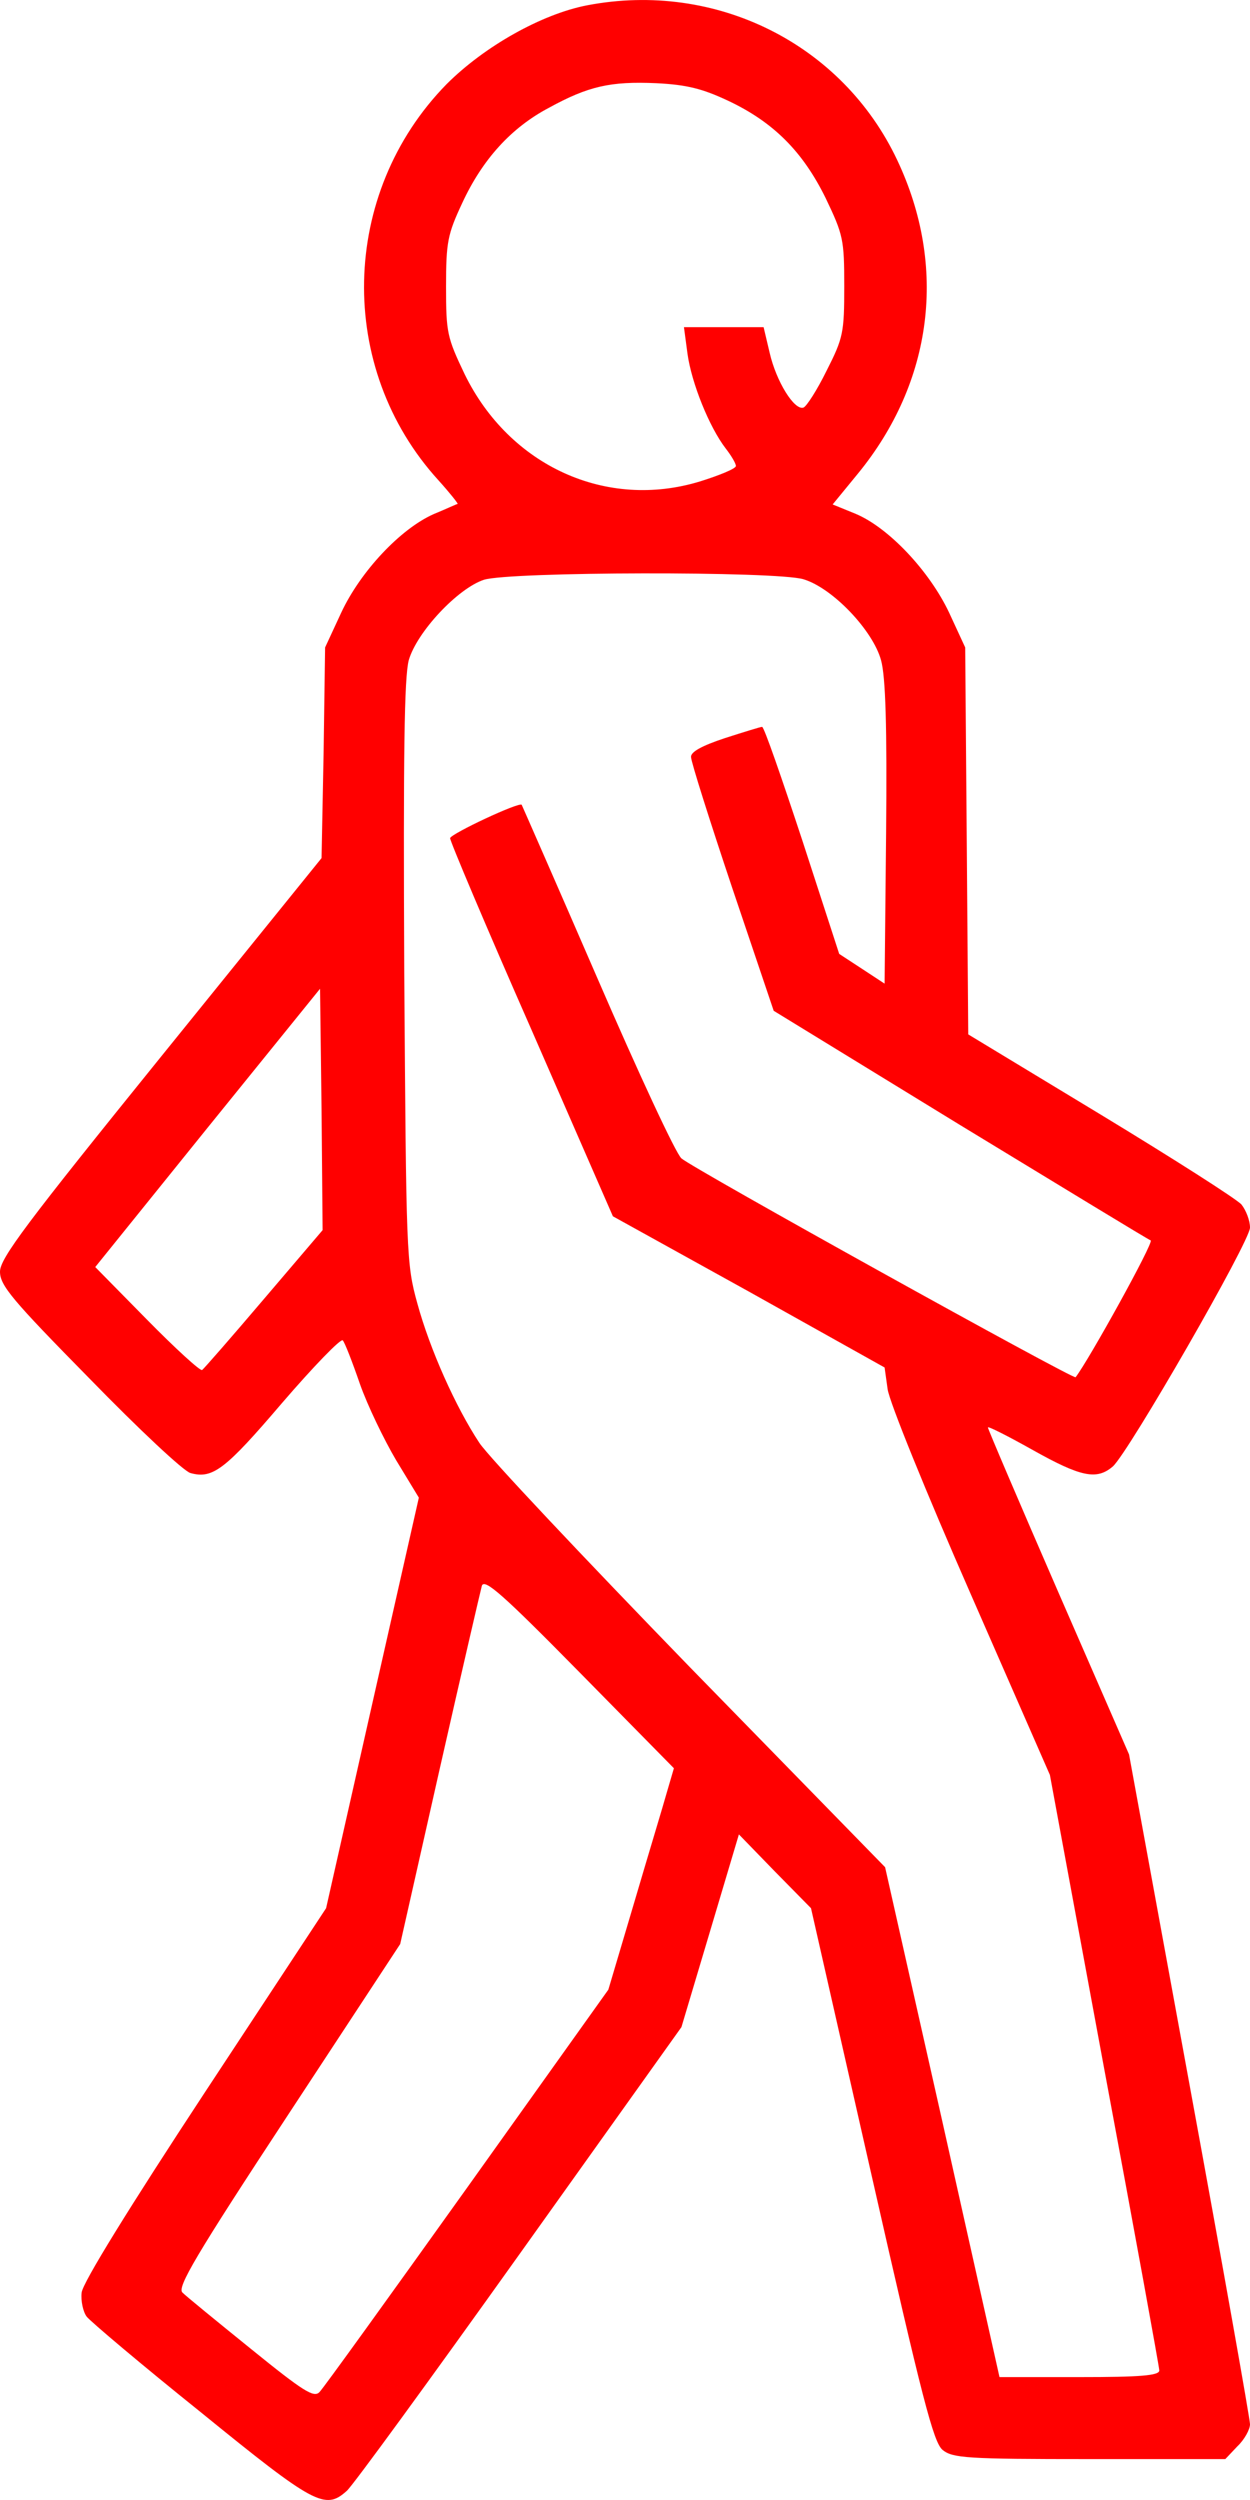 <?xml version="1.0" encoding="UTF-8"?> <svg xmlns="http://www.w3.org/2000/svg" width="25" height="50" viewBox="0 0 25 50" fill="none"> <path d="M11.744 0.106C10.837 0.28 9.688 0.926 8.931 1.684C6.794 3.867 6.724 7.363 8.77 9.607C8.992 9.853 9.163 10.069 9.153 10.079C9.133 10.079 8.921 10.181 8.669 10.284C8.004 10.581 7.208 11.432 6.825 12.252L6.502 12.949L6.472 15.06L6.431 17.162L3.216 21.139C0.524 24.47 0 25.167 0 25.433C0 25.71 0.242 25.997 1.794 27.575C2.772 28.58 3.679 29.431 3.81 29.461C4.254 29.584 4.506 29.39 5.635 28.067C6.27 27.329 6.815 26.766 6.855 26.807C6.895 26.848 7.046 27.237 7.198 27.678C7.349 28.108 7.681 28.795 7.923 29.205L8.377 29.953L7.45 34.053L6.522 38.164L4.093 41.854C2.591 44.139 1.653 45.656 1.633 45.851C1.613 46.015 1.663 46.241 1.734 46.333C1.804 46.425 2.833 47.296 4.022 48.25C6.29 50.095 6.502 50.207 6.935 49.818C7.046 49.726 8.599 47.594 10.383 45.093L13.629 40.542L14.204 38.615L14.778 36.688L15.494 37.426L16.22 38.164L17.429 43.494C18.448 47.993 18.669 48.844 18.851 48.998C19.052 49.162 19.335 49.182 21.794 49.182H24.506L24.748 48.926C24.889 48.793 25 48.588 25 48.485C25 48.383 24.456 45.318 23.79 41.69L22.581 35.089L21.169 31.85C20.393 30.066 19.758 28.58 19.758 28.549C19.758 28.518 20.161 28.723 20.655 29C21.623 29.543 21.936 29.605 22.258 29.328C22.581 29.031 25 24.828 25 24.552C25 24.408 24.919 24.203 24.829 24.09C24.728 23.978 23.458 23.168 22.006 22.287L19.365 20.688L19.335 16.813L19.304 12.949L18.982 12.252C18.589 11.421 17.772 10.55 17.107 10.274L16.653 10.089L17.157 9.474C18.659 7.639 18.952 5.333 17.944 3.201C16.845 0.874 14.315 -0.386 11.744 0.106ZM14.556 2.012C15.474 2.443 16.058 3.037 16.512 3.96C16.865 4.698 16.885 4.79 16.885 5.723C16.885 6.655 16.865 6.758 16.532 7.414C16.341 7.803 16.129 8.131 16.069 8.152C15.887 8.213 15.524 7.629 15.393 7.055L15.272 6.543H14.476H13.679L13.75 7.076C13.831 7.66 14.184 8.541 14.516 8.972C14.627 9.115 14.718 9.269 14.718 9.32C14.718 9.372 14.395 9.505 14.002 9.628C12.127 10.202 10.191 9.32 9.294 7.486C8.942 6.748 8.921 6.655 8.921 5.733C8.921 4.841 8.952 4.687 9.244 4.062C9.647 3.191 10.222 2.555 10.978 2.156C11.764 1.725 12.208 1.623 13.125 1.664C13.74 1.694 14.052 1.776 14.556 2.012ZM16.069 11.585C16.653 11.76 17.46 12.611 17.621 13.205C17.712 13.533 17.742 14.527 17.722 16.669L17.692 19.673L17.238 19.375L16.784 19.078L16.048 16.813C15.635 15.562 15.282 14.537 15.242 14.537C15.212 14.537 14.879 14.64 14.496 14.763C14.032 14.917 13.81 15.04 13.821 15.142C13.821 15.235 14.194 16.413 14.647 17.766L15.474 20.216L19.204 22.502C21.26 23.752 22.974 24.798 23.014 24.808C23.085 24.839 21.774 27.206 21.512 27.545C21.472 27.596 13.861 23.373 13.629 23.168C13.518 23.076 12.762 21.446 11.946 19.56C11.129 17.674 10.444 16.116 10.434 16.096C10.383 16.034 9.032 16.669 9.002 16.762C8.992 16.803 9.718 18.525 10.625 20.585L12.258 24.326L14.98 25.833L17.692 27.35L17.752 27.78C17.782 28.026 18.528 29.861 19.405 31.86L20.998 35.499L22.087 41.392C22.692 44.631 23.186 47.348 23.186 47.409C23.186 47.512 22.802 47.542 21.593 47.542H19.99L18.851 42.448L17.702 37.344L13.8 33.346C11.663 31.142 9.768 29.133 9.587 28.857C9.113 28.139 8.599 26.991 8.347 26.069C8.125 25.269 8.125 25.085 8.085 19.457C8.065 15.06 8.085 13.553 8.175 13.205C8.337 12.641 9.153 11.77 9.677 11.596C10.191 11.432 15.524 11.421 16.069 11.585ZM5.282 25.976C4.637 26.735 4.083 27.37 4.042 27.401C4.002 27.422 3.508 26.971 2.933 26.386L1.905 25.341L4.153 22.553L6.401 19.775L6.431 22.184L6.452 24.603L5.282 25.976ZM13.337 35.847C13.266 36.103 12.964 37.098 12.681 38.061L12.167 39.793L9.345 43.75C7.792 45.923 6.472 47.758 6.391 47.84C6.28 47.963 6.069 47.829 5.02 46.979C4.335 46.425 3.72 45.923 3.649 45.851C3.538 45.749 3.911 45.113 5.756 42.305L8.004 38.881L8.79 35.396C9.224 33.479 9.607 31.829 9.637 31.716C9.688 31.563 10.06 31.891 11.593 33.449L13.478 35.365L13.337 35.847Z" fill="#FF0000"></path> </svg> 